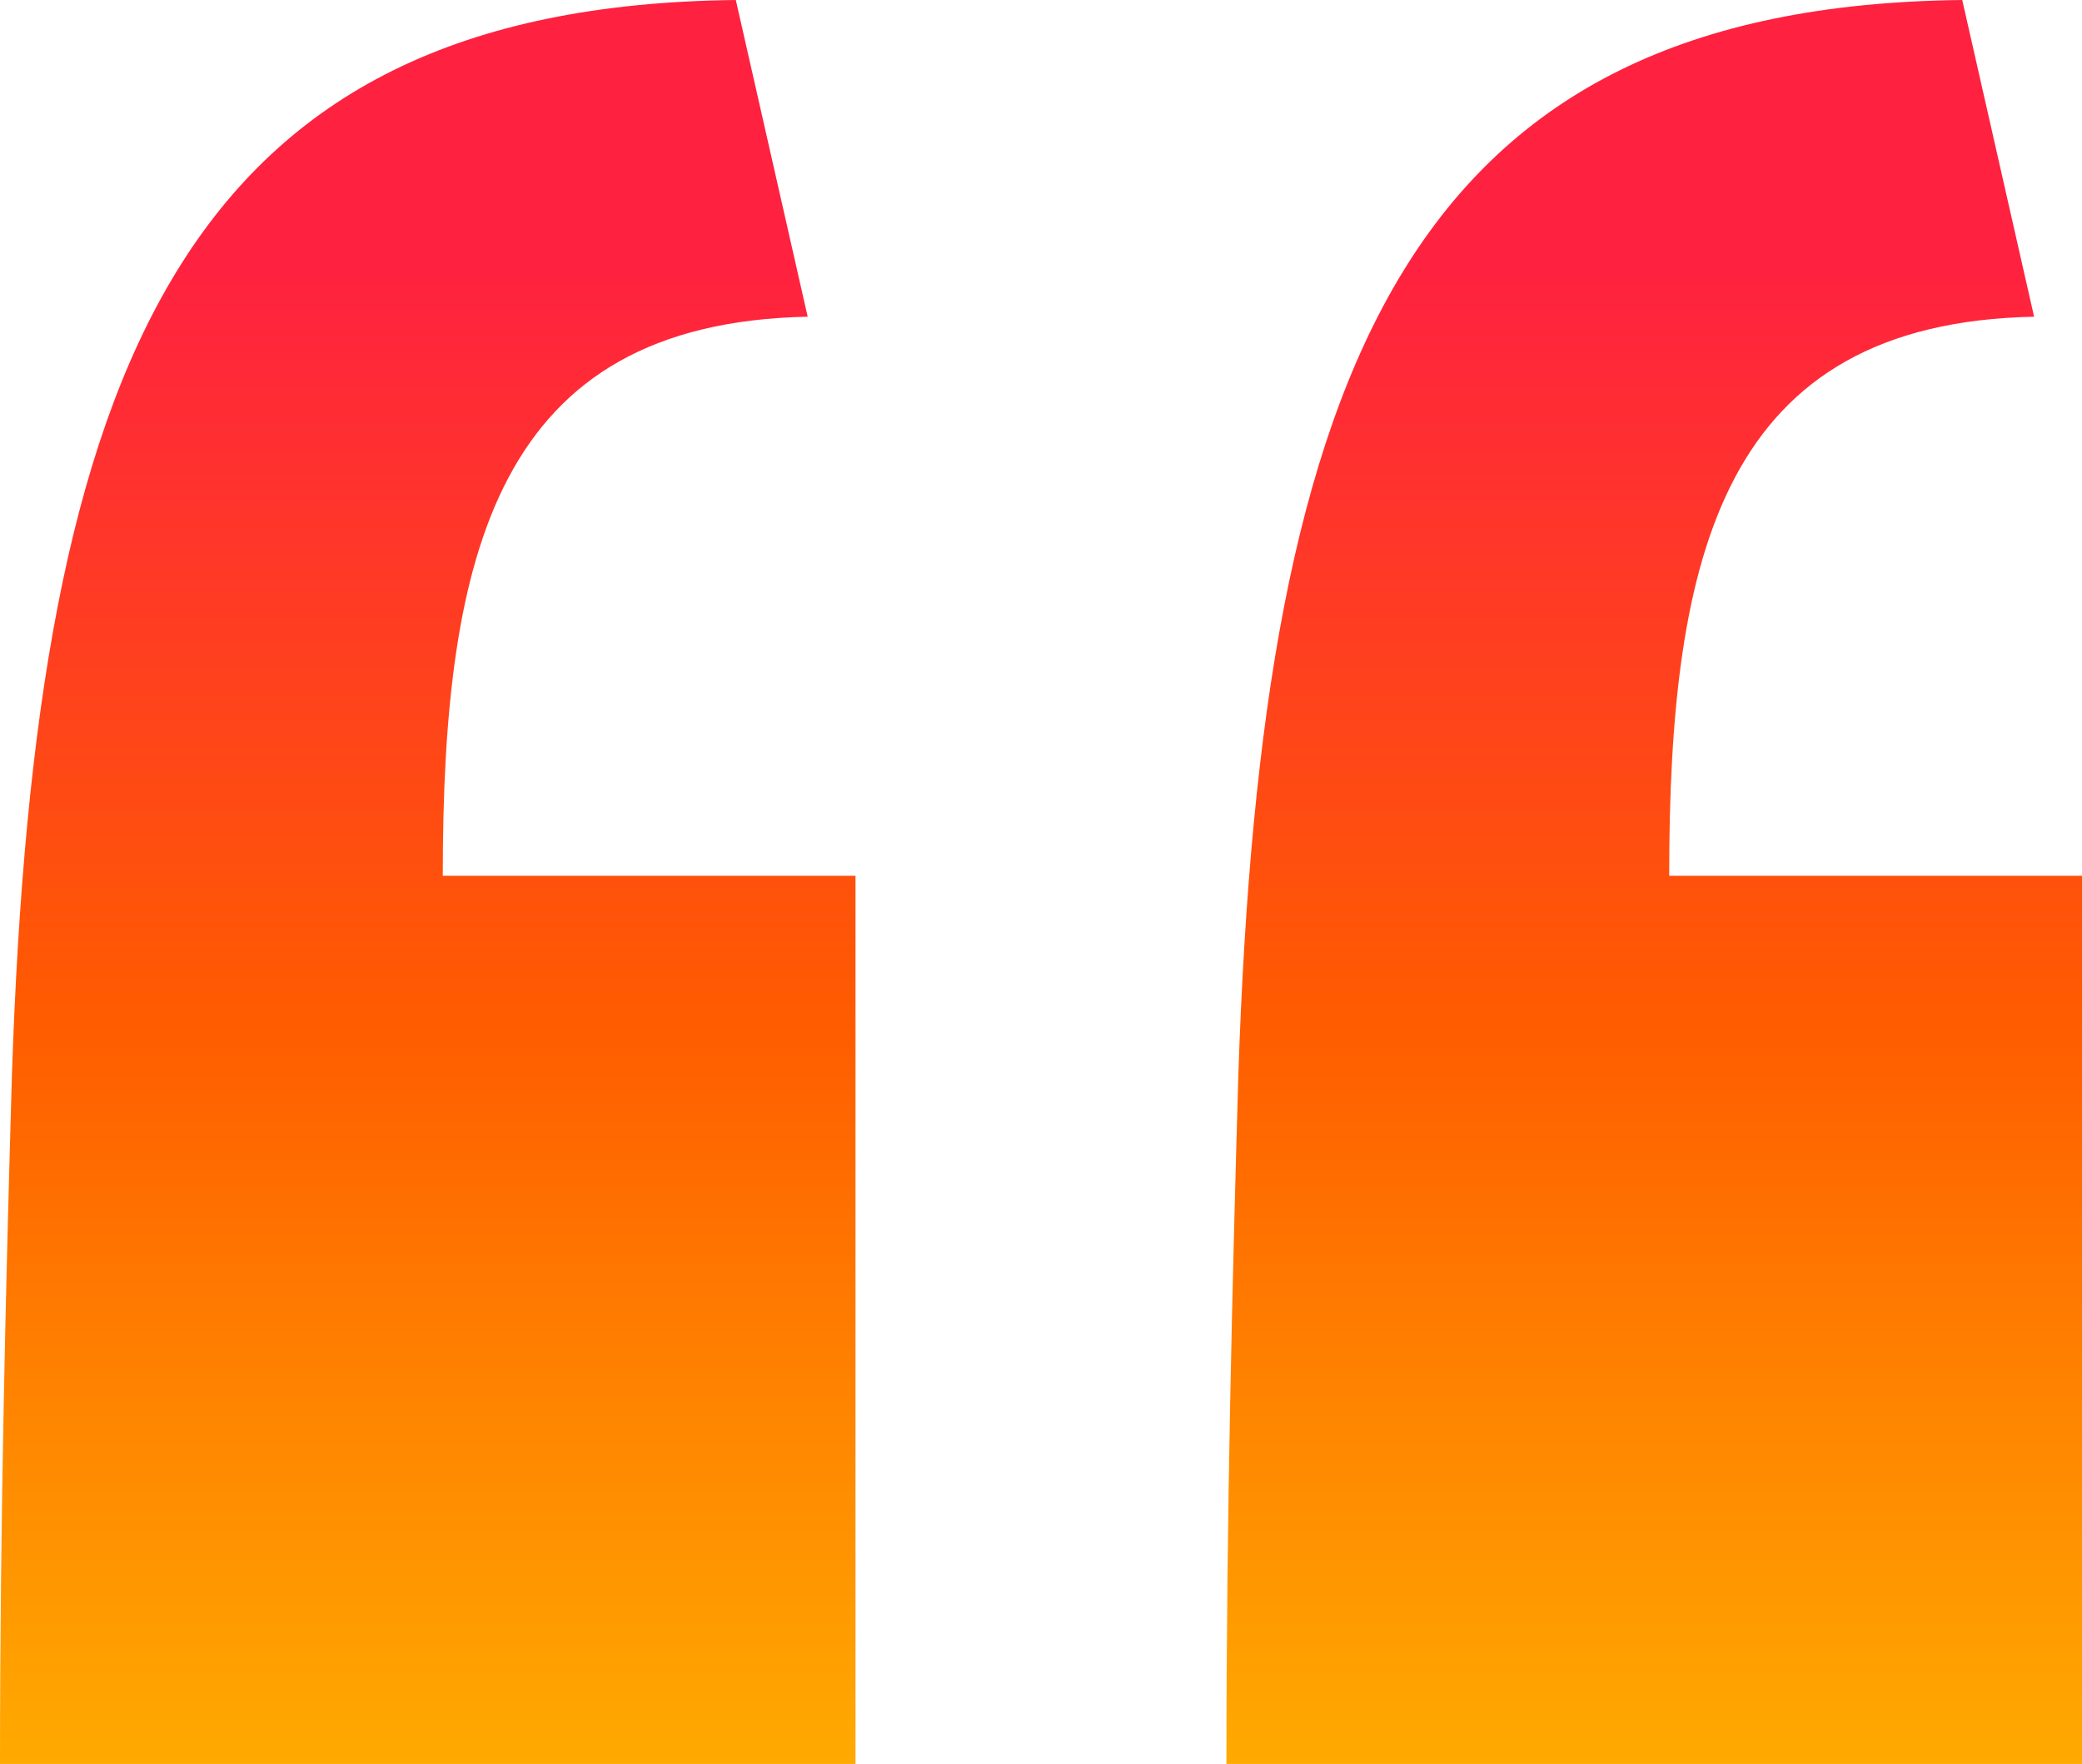 <svg xmlns="http://www.w3.org/2000/svg" xmlns:xlink="http://www.w3.org/1999/xlink" width="26.685" height="22.607" viewBox="0 0 26.685 22.607">
  <defs>
    <linearGradient id="linear-gradient" x1="0.5" y1="0.851" x2="0.5" gradientUnits="objectBoundingBox">
      <stop offset="0" stop-color="#ff2140"/>
      <stop offset="0.507" stop-color="#ff5c00"/>
      <stop offset="1" stop-color="#fa0"/>
    </linearGradient>
  </defs>
  <g id="Group_36523" data-name="Group 36523" transform="translate(26.685 22.607) rotate(180)" style="mix-blend-mode: normal;isolation: isolate">
    <path id="Path_620" data-name="Path 620" d="M.614,18.548c3.987-.08,4.677-3.025,4.677-7.165H0V0H10.966c0,3.184-.077,6.209-.153,8.836-.307,9.155-2.224,13.692-9.278,13.771Zm15.719,0c3.987-.08,4.677-3.025,4.677-7.165H15.72V0H26.685c0,3.184-.077,6.209-.153,8.836-.307,9.155-2.223,13.692-9.278,13.771Z" transform="translate(0 0)" fill="url(#linear-gradient)"/>
  </g>
</svg>
